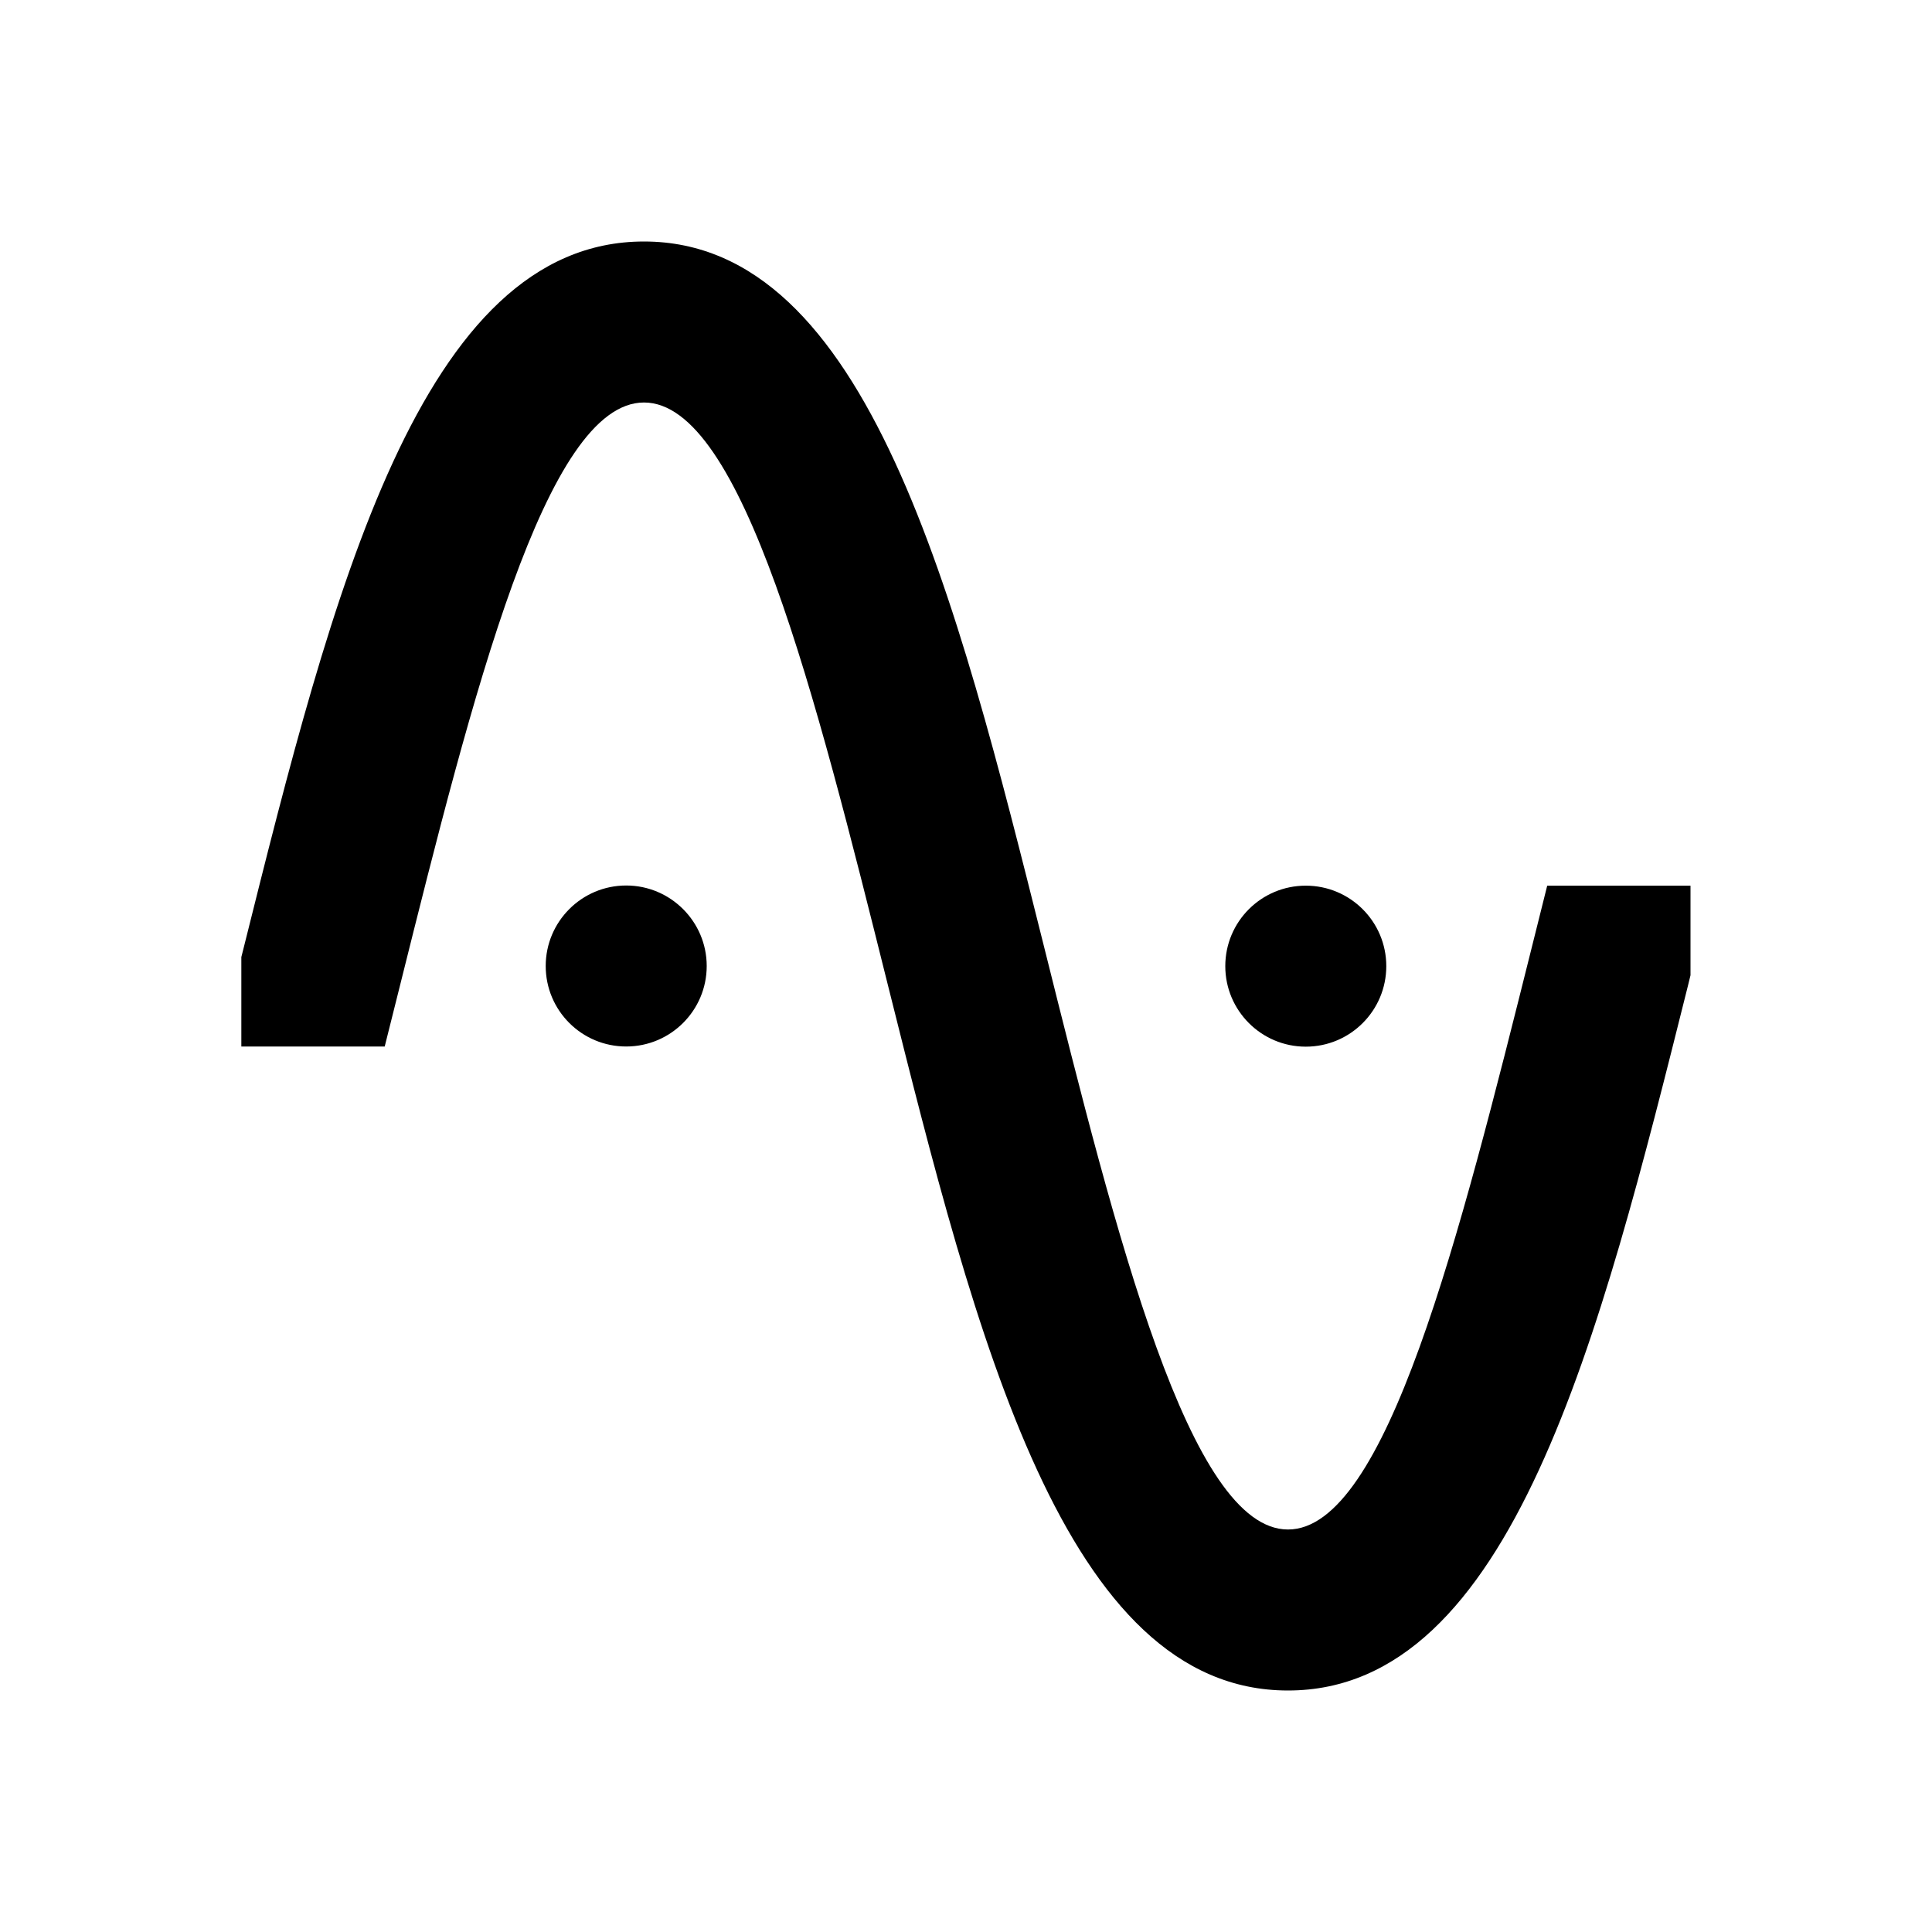 <svg xmlns="http://www.w3.org/2000/svg" width="24" height="24" viewBox="0 0 24 24">
  <path fill-rule="evenodd" d="M2.998,11.889l0.033-0.131C4.125,7.379,5.221,3,8,3s3.873,4.379,4.969,8.758 C13.873,15.379,14.779,19,16,19s2.125-3.621,3.031-7.242l0.189-0.756H21v1.113l-0.031,0.127C19.873,16.621,18.779,21,16,21 s-3.873-4.379-4.969-8.758C10.127,8.621,9.221,5,8,5s-2.127,3.621-3.031,7.242L4.779,13H2.998V11.889L2.998,11.889z M16.221,11.002 c-0.553,0-1,0.447-1,1c0,0.551,0.447,1,1,1s1-0.449,1-1C17.221,11.449,16.773,11.002,16.221,11.002L16.221,11.002z M7.779,11 c-0.553,0-1,0.449-1,1c0,0.553,0.447,1,1,1c0.551,0,1-0.447,1-1C8.779,11.449,8.33,11,7.779,11z" clip-rule="evenodd"/>
</svg>

